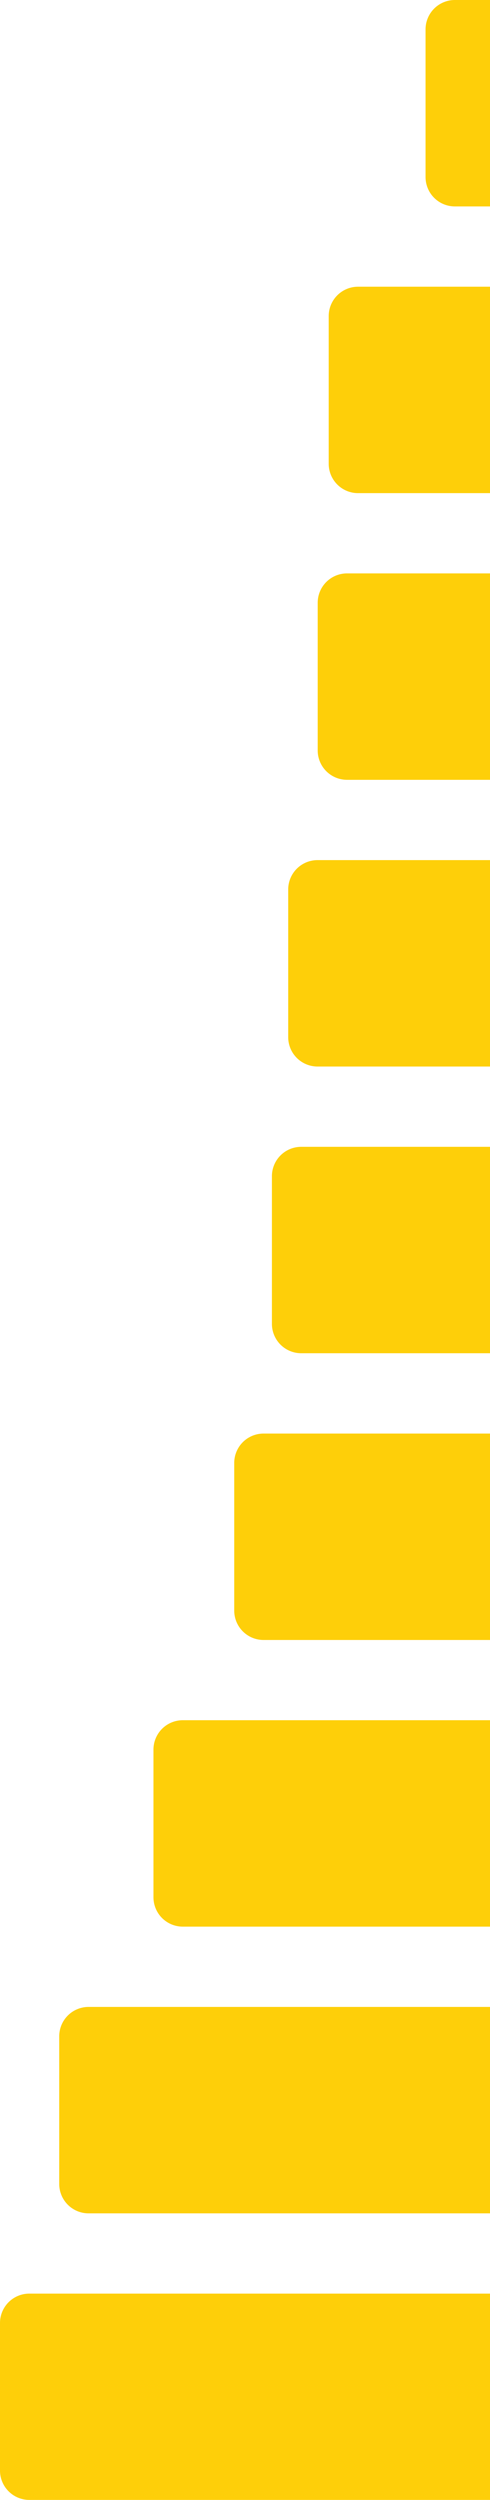 <svg xmlns="http://www.w3.org/2000/svg" viewBox="0 0 166.96 851.04"><defs><style>.cls-1{fill:#fecf09;}</style></defs><title>b2</title><g id="Layer_2" data-name="Layer 2"><g id="HEADER_AND_PA_LOGO" data-name="HEADER AND PA LOGO"><path class="cls-1" d="M167,0h-12a10,10,0,0,0-10,10V60.27a10,10,0,0,0,10,10h12Z"/><path class="cls-1" d="M167,97.6h-45a10,10,0,0,0-10,10v50.27a10,10,0,0,0,10,10h45Z"/><path class="cls-1" d="M167,195.19H118.25a10,10,0,0,0-10,10v50.27a10,10,0,0,0,10,10H167Z"/><path class="cls-1" d="M167,292.79h-58.8a10,10,0,0,0-10,10v50.27a10,10,0,0,0,10,10H167Z"/><path class="cls-1" d="M167,390.39H102.65a10,10,0,0,0-10,10v50.27a10,10,0,0,0,10,10H167Z"/><path class="cls-1" d="M167,488H89.81a10,10,0,0,0-10,10v50.27a10,10,0,0,0,10,10H167Z"/><path class="cls-1" d="M167,585.58H62.29a10,10,0,0,0-10,10v50.27a10,10,0,0,0,10,10H167Z"/><path class="cls-1" d="M167,683.18H30.18a10,10,0,0,0-10,10v50.27a10,10,0,0,0,10,10H167Z"/><path class="cls-1" d="M167,780.77H10a10,10,0,0,0-10,10V841a10,10,0,0,0,10,10H167Z"/></g></g></svg>
